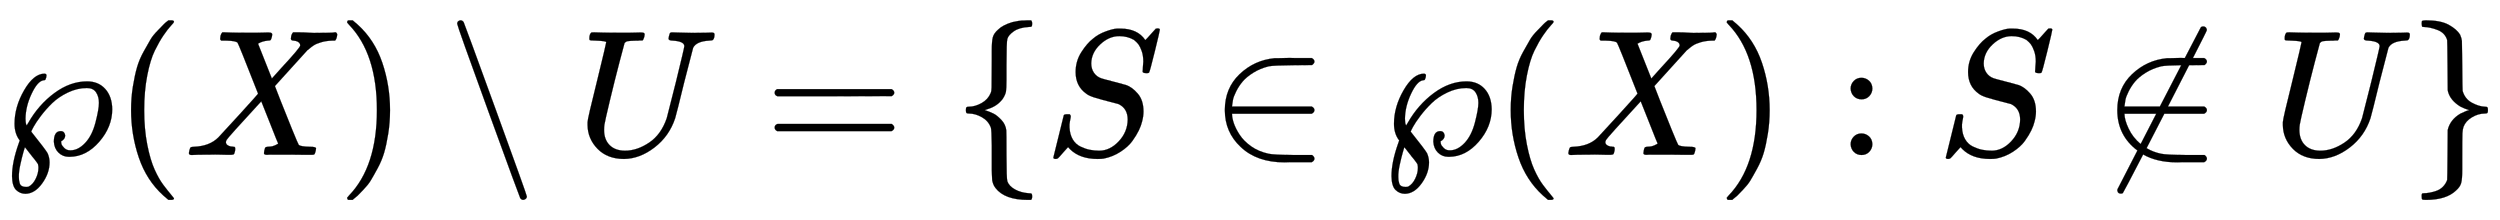 <svg xmlns:xlink="http://www.w3.org/1999/xlink" width="32.335ex" height="2.843ex" style="vertical-align: -0.838ex;" viewBox="0 -863.1 13922.2 1223.9" role="img" focusable="false" xmlns="http://www.w3.org/2000/svg" aria-labelledby="MathJax-SVG-1-Title"><title id="MathJax-SVG-1-Title">normal script upper P left parenthesis upper X right parenthesis minus upper U equals StartSet upper S element of normal script upper P left parenthesis upper X right parenthesis colon upper S not an element of upper U EndSet</title><defs aria-hidden="true"><path stroke-width="1" id="E1-MJMAIN-2118" d="M300 74Q300 133 338 133Q350 133 356 126T363 109Q363 88 340 76Q340 71 342 62T358 39T393 26Q435 26 474 67T532 182T551 290Q551 325 535 349T484 373Q430 373 378 348T291 289T228 218T187 157T174 130Q254 30 265 10Q276 -15 276 -41Q276 -101 235 -158T142 -216Q112 -216 90 -195T67 -118Q67 -40 104 64L110 81Q81 118 81 174Q81 268 134 360T247 453Q252 453 255 451T258 447L259 445Q259 432 253 420Q251 416 242 416Q209 411 176 341T142 203Q142 193 143 184T146 170T149 165L158 180Q215 280 303 345T485 410Q548 410 586 368T625 255Q625 157 553 74T389 -10H383Q349 -10 325 14Q302 37 300 74ZM105 -123Q105 -134 106 -141T110 -158T122 -173T145 -178Q155 -178 160 -176Q184 -163 199 -132T214 -73Q214 -69 214 -66T213 -59T212 -53T209 -47T205 -41T199 -33T193 -25T184 -14T174 -1L165 10Q156 22 148 32L139 43Q138 43 130 15T113 -54T105 -123Z"></path><path stroke-width="1" id="E1-MJMAIN-28" d="M94 250Q94 319 104 381T127 488T164 576T202 643T244 695T277 729T302 750H315H319Q333 750 333 741Q333 738 316 720T275 667T226 581T184 443T167 250T184 58T225 -81T274 -167T316 -220T333 -241Q333 -250 318 -250H315H302L274 -226Q180 -141 137 -14T94 250Z"></path><path stroke-width="1" id="E1-MJMATHI-58" d="M42 0H40Q26 0 26 11Q26 15 29 27Q33 41 36 43T55 46Q141 49 190 98Q200 108 306 224T411 342Q302 620 297 625Q288 636 234 637H206Q200 643 200 645T202 664Q206 677 212 683H226Q260 681 347 681Q380 681 408 681T453 682T473 682Q490 682 490 671Q490 670 488 658Q484 643 481 640T465 637Q434 634 411 620L488 426L541 485Q646 598 646 610Q646 628 622 635Q617 635 609 637Q594 637 594 648Q594 650 596 664Q600 677 606 683H618Q619 683 643 683T697 681T738 680Q828 680 837 683H845Q852 676 852 672Q850 647 840 637H824Q790 636 763 628T722 611T698 593L687 584Q687 585 592 480L505 384Q505 383 536 304T601 142T638 56Q648 47 699 46Q734 46 734 37Q734 35 732 23Q728 7 725 4T711 1Q708 1 678 1T589 2Q528 2 496 2T461 1Q444 1 444 10Q444 11 446 25Q448 35 450 39T455 44T464 46T480 47T506 54Q523 62 523 64Q522 64 476 181L429 299Q241 95 236 84Q232 76 232 72Q232 53 261 47Q262 47 267 47T273 46Q276 46 277 46T280 45T283 42T284 35Q284 26 282 19Q279 6 276 4T261 1Q258 1 243 1T201 2T142 2Q64 2 42 0Z"></path><path stroke-width="1" id="E1-MJMAIN-29" d="M60 749L64 750Q69 750 74 750H86L114 726Q208 641 251 514T294 250Q294 182 284 119T261 12T224 -76T186 -143T145 -194T113 -227T90 -246Q87 -249 86 -250H74Q66 -250 63 -250T58 -247T55 -238Q56 -237 66 -225Q221 -64 221 250T66 725Q56 737 55 738Q55 746 60 749Z"></path><path stroke-width="1" id="E1-MJMAIN-2216" d="M56 731Q56 740 62 745T75 750Q85 750 92 740Q96 733 270 255T444 -231Q444 -239 438 -244T424 -250Q414 -250 407 -240Q404 -236 230 242T56 731Z"></path><path stroke-width="1" id="E1-MJMATHI-55" d="M107 637Q73 637 71 641Q70 643 70 649Q70 673 81 682Q83 683 98 683Q139 681 234 681Q268 681 297 681T342 682T362 682Q378 682 378 672Q378 670 376 658Q371 641 366 638H364Q362 638 359 638T352 638T343 637T334 637Q295 636 284 634T266 623Q265 621 238 518T184 302T154 169Q152 155 152 140Q152 86 183 55T269 24Q336 24 403 69T501 205L552 406Q599 598 599 606Q599 633 535 637Q511 637 511 648Q511 650 513 660Q517 676 519 679T529 683Q532 683 561 682T645 680Q696 680 723 681T752 682Q767 682 767 672Q767 650 759 642Q756 637 737 637Q666 633 648 597Q646 592 598 404Q557 235 548 205Q515 105 433 42T263 -22Q171 -22 116 34T60 167V183Q60 201 115 421Q164 622 164 628Q164 635 107 637Z"></path><path stroke-width="1" id="E1-MJMAIN-3D" d="M56 347Q56 360 70 367H707Q722 359 722 347Q722 336 708 328L390 327H72Q56 332 56 347ZM56 153Q56 168 72 173H708Q722 163 722 153Q722 140 707 133H70Q56 140 56 153Z"></path><path stroke-width="1" id="E1-MJMAIN-7B" d="M434 -231Q434 -244 428 -250H410Q281 -250 230 -184Q225 -177 222 -172T217 -161T213 -148T211 -133T210 -111T209 -84T209 -47T209 0Q209 21 209 53Q208 142 204 153Q203 154 203 155Q189 191 153 211T82 231Q71 231 68 234T65 250T68 266T82 269Q116 269 152 289T203 345Q208 356 208 377T209 529V579Q209 634 215 656T244 698Q270 724 324 740Q361 748 377 749Q379 749 390 749T408 750H428Q434 744 434 732Q434 719 431 716Q429 713 415 713Q362 710 332 689T296 647Q291 634 291 499V417Q291 370 288 353T271 314Q240 271 184 255L170 250L184 245Q202 239 220 230T262 196T290 137Q291 131 291 1Q291 -134 296 -147Q306 -174 339 -192T415 -213Q429 -213 431 -216Q434 -219 434 -231Z"></path><path stroke-width="1" id="E1-MJMATHI-53" d="M308 24Q367 24 416 76T466 197Q466 260 414 284Q308 311 278 321T236 341Q176 383 176 462Q176 523 208 573T273 648Q302 673 343 688T407 704H418H425Q521 704 564 640Q565 640 577 653T603 682T623 704Q624 704 627 704T632 705Q645 705 645 698T617 577T585 459T569 456Q549 456 549 465Q549 471 550 475Q550 478 551 494T553 520Q553 554 544 579T526 616T501 641Q465 662 419 662Q362 662 313 616T263 510Q263 480 278 458T319 427Q323 425 389 408T456 390Q490 379 522 342T554 242Q554 216 546 186Q541 164 528 137T492 78T426 18T332 -20Q320 -22 298 -22Q199 -22 144 33L134 44L106 13Q83 -14 78 -18T65 -22Q52 -22 52 -14Q52 -11 110 221Q112 227 130 227H143Q149 221 149 216Q149 214 148 207T144 186T142 153Q144 114 160 87T203 47T255 29T308 24Z"></path><path stroke-width="1" id="E1-MJMAIN-2208" d="M84 250Q84 372 166 450T360 539Q361 539 377 539T419 540T469 540H568Q583 532 583 520Q583 511 570 501L466 500Q355 499 329 494Q280 482 242 458T183 409T147 354T129 306T124 272V270H568Q583 262 583 250T568 230H124V228Q124 207 134 177T167 112T231 48T328 7Q355 1 466 0H570Q583 -10 583 -20Q583 -32 568 -40H471Q464 -40 446 -40T417 -41Q262 -41 172 45Q84 127 84 250Z"></path><path stroke-width="1" id="E1-MJMAIN-3A" d="M78 370Q78 394 95 412T138 430Q162 430 180 414T199 371Q199 346 182 328T139 310T96 327T78 370ZM78 60Q78 84 95 102T138 120Q162 120 180 104T199 61Q199 36 182 18T139 0T96 17T78 60Z"></path><path stroke-width="1" id="E1-MJMAIN-2209" d="M196 25Q84 109 84 250Q84 372 166 450T360 539Q361 539 375 539T413 540T460 540L547 707Q550 716 563 716Q570 716 575 712T581 703T583 696T505 540H568Q583 532 583 520Q583 511 570 501L484 500L366 270H568Q583 262 583 250T568 230H346L247 38Q284 16 328 7Q355 1 466 0H570Q583 -10 583 -20Q583 -32 568 -40H471Q464 -40 447 -40T419 -41Q304 -41 228 3Q117 -211 115 -212Q111 -215 104 -215T92 -212T86 -204T84 -197Q84 -190 89 -183L196 25ZM214 61L301 230H124V228Q124 196 147 147T214 61ZM321 270L440 500Q353 499 329 494Q280 482 242 458T183 409T147 354T129 306T124 272V270H321Z"></path><path stroke-width="1" id="E1-MJMAIN-7D" d="M65 731Q65 745 68 747T88 750Q171 750 216 725T279 670Q288 649 289 635T291 501Q292 362 293 357Q306 312 345 291T417 269Q428 269 431 266T434 250T431 234T417 231Q380 231 345 210T298 157Q293 143 292 121T291 -28V-79Q291 -134 285 -156T256 -198Q202 -250 89 -250Q71 -250 68 -247T65 -230Q65 -224 65 -223T66 -218T69 -214T77 -213Q91 -213 108 -210T146 -200T183 -177T207 -139Q208 -134 209 3L210 139Q223 196 280 230Q315 247 330 250Q305 257 280 270Q225 304 212 352L210 362L209 498Q208 635 207 640Q195 680 154 696T77 713Q68 713 67 716T65 731Z"></path></defs><g stroke="currentColor" fill="currentColor" stroke-width="0" transform="matrix(1 0 0 -1 0 0)" aria-hidden="true"> <use xlink:href="#E1-MJMAIN-2118" x="0" y="0"></use> <use xlink:href="#E1-MJMAIN-28" x="636" y="0"></use> <use xlink:href="#E1-MJMATHI-58" x="1026" y="0"></use> <use xlink:href="#E1-MJMAIN-29" x="1878" y="0"></use> <use xlink:href="#E1-MJMAIN-2216" x="2490" y="0"></use> <use xlink:href="#E1-MJMATHI-55" x="3212" y="0"></use> <use xlink:href="#E1-MJMAIN-3D" x="4258" y="0"></use><g transform="translate(5314,0)"> <use xlink:href="#E1-MJMAIN-7B" x="0" y="0"></use><g transform="translate(500,0)"> <use xlink:href="#E1-MJMATHI-53" x="0" y="0"></use> <use xlink:href="#E1-MJMAIN-2208" x="923" y="0"></use> <use xlink:href="#E1-MJMAIN-2118" x="1868" y="0"></use> <use xlink:href="#E1-MJMAIN-28" x="2505" y="0"></use> <use xlink:href="#E1-MJMATHI-58" x="2894" y="0"></use> <use xlink:href="#E1-MJMAIN-29" x="3747" y="0"></use> <use xlink:href="#E1-MJMAIN-3A" x="4414" y="0"></use> <use xlink:href="#E1-MJMATHI-53" x="4970" y="0"></use> <use xlink:href="#E1-MJMAIN-2209" x="5893" y="0"></use> <use xlink:href="#E1-MJMATHI-55" x="6839" y="0"></use></g> <use xlink:href="#E1-MJMAIN-7D" x="8107" y="0"></use></g></g></svg>
